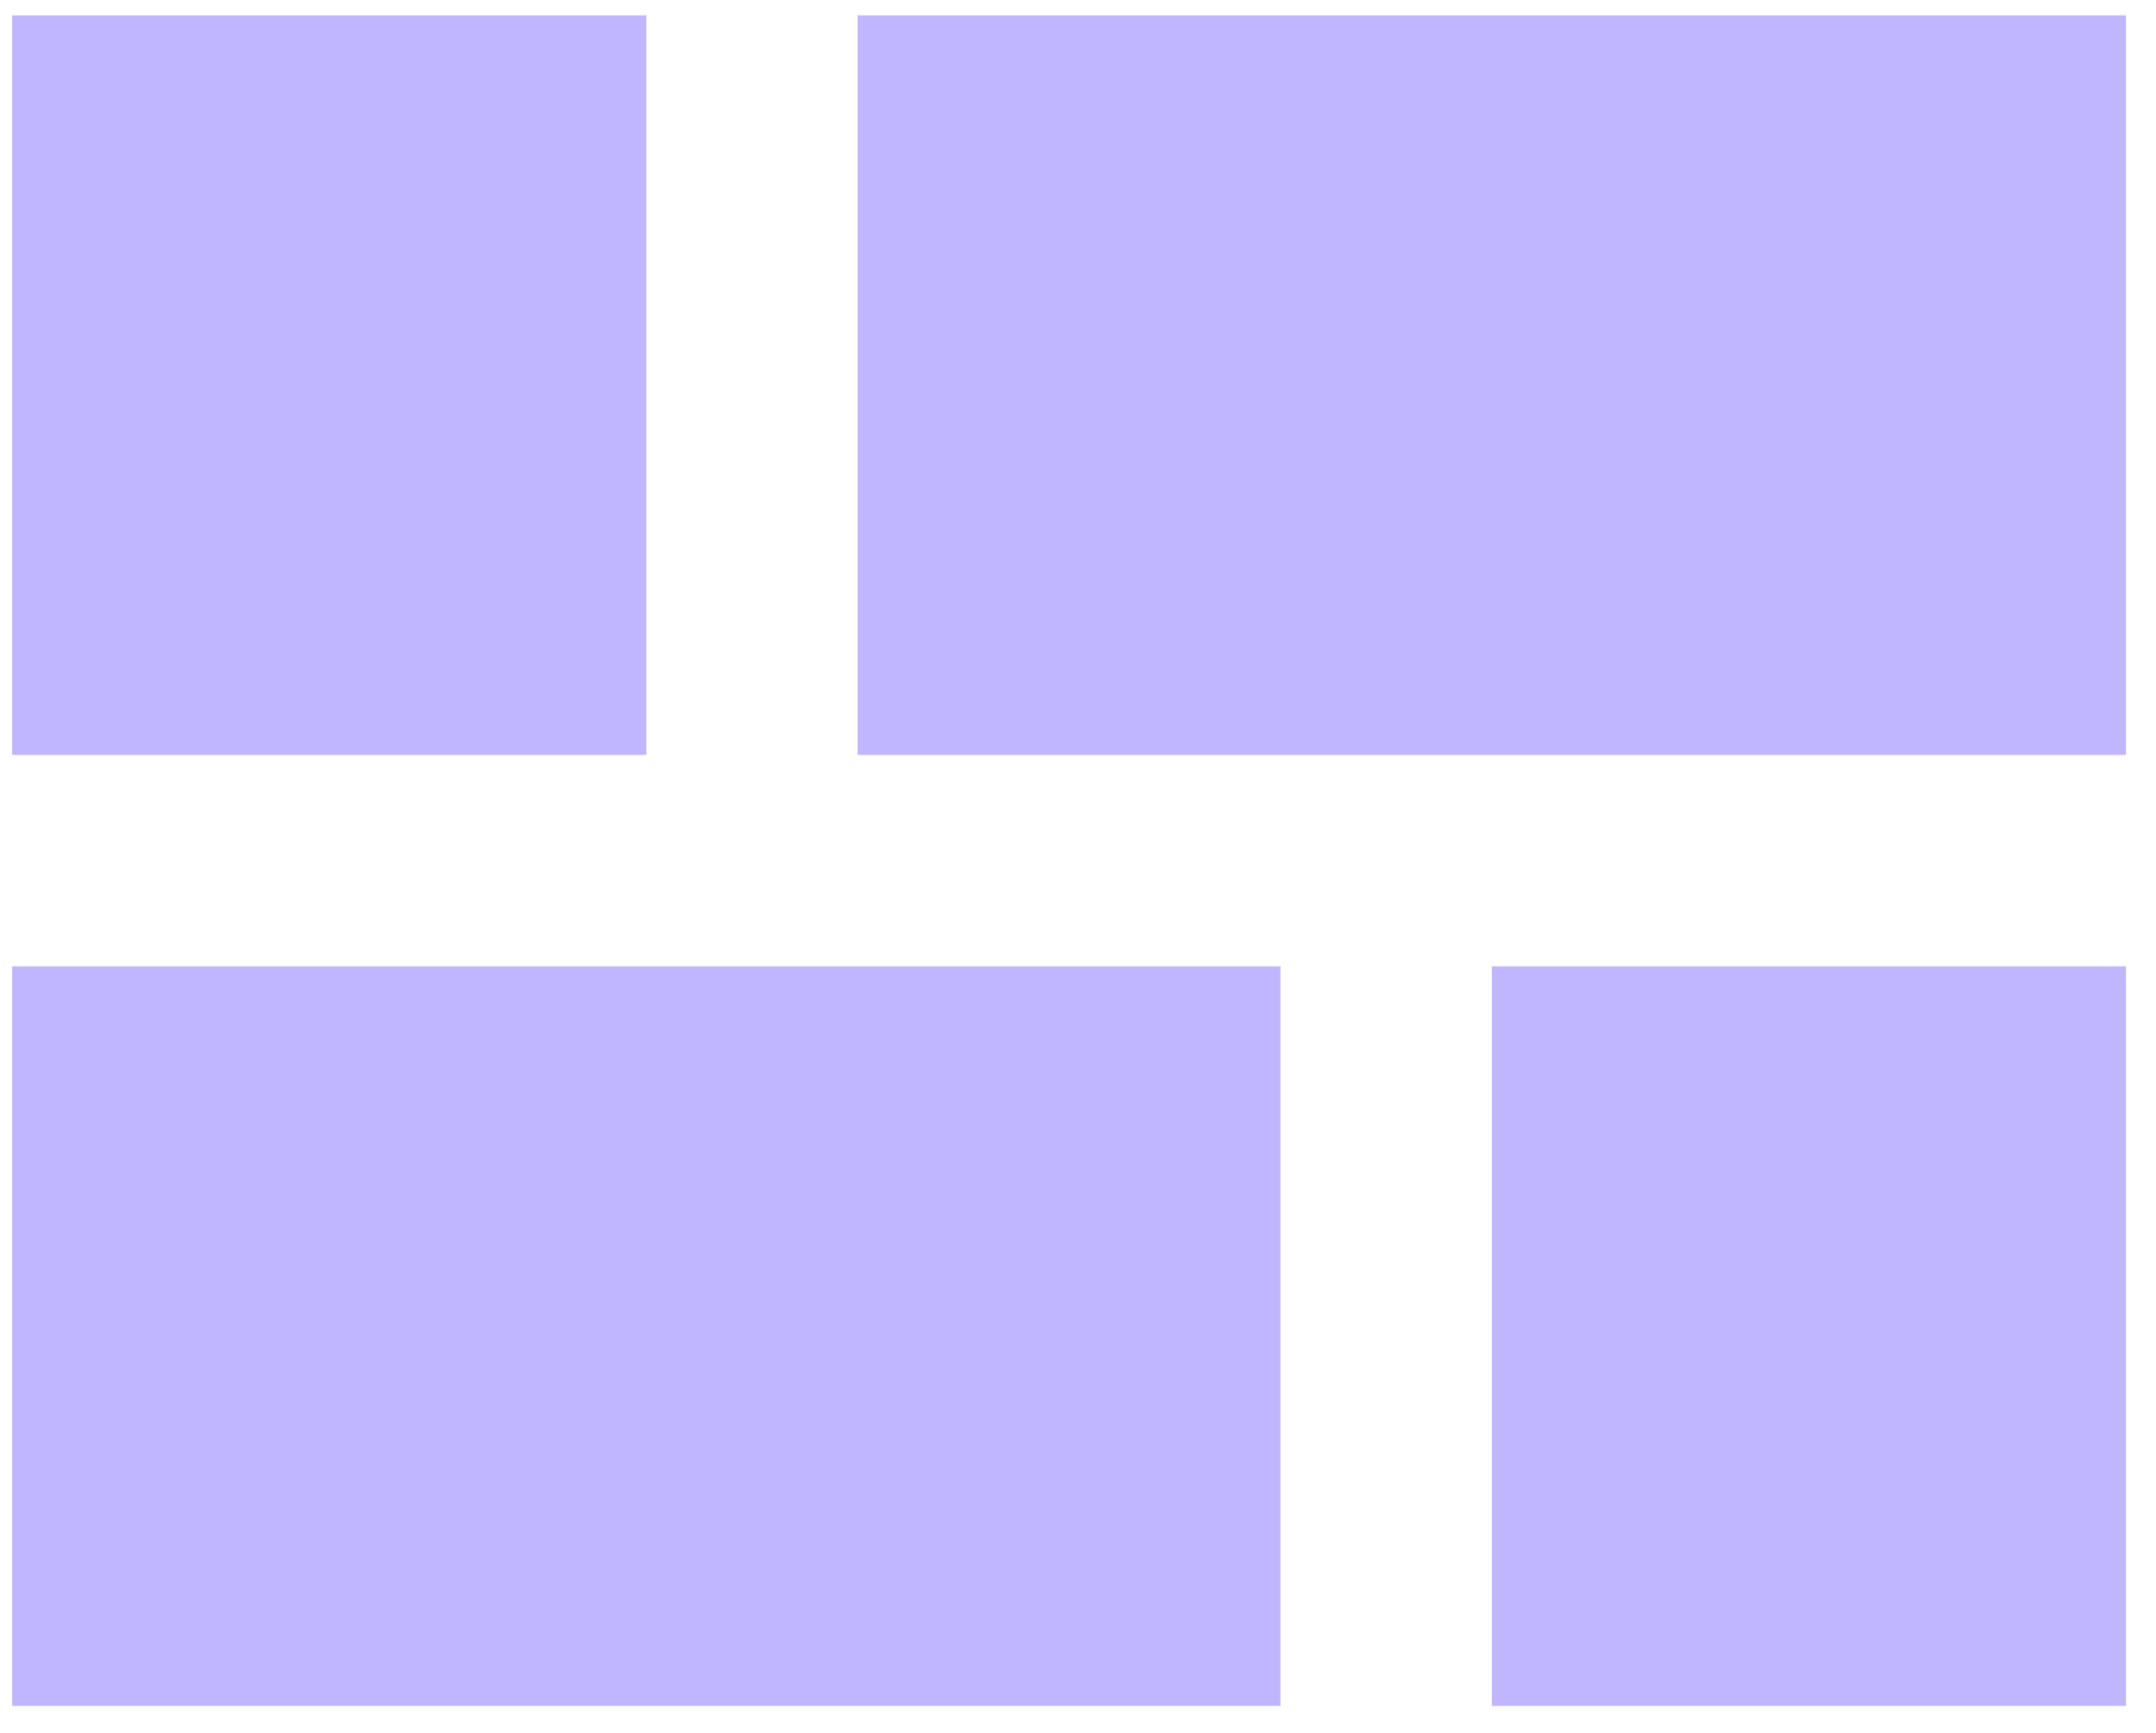 <svg width="51" height="41" viewBox="0 0 51 41" fill="none" xmlns="http://www.w3.org/2000/svg">
<path fill-rule="evenodd" clip-rule="evenodd" d="M15.289 0.363V17.863H0.289V0.363H15.289ZM50.289 22.863V40.363H35.289V22.863H50.289ZM50.289 0.363V17.863H20.289V0.363H50.289ZM30.289 22.863V40.363H0.289V22.863H30.289Z" fill="#C0B6FF"/>
</svg>
